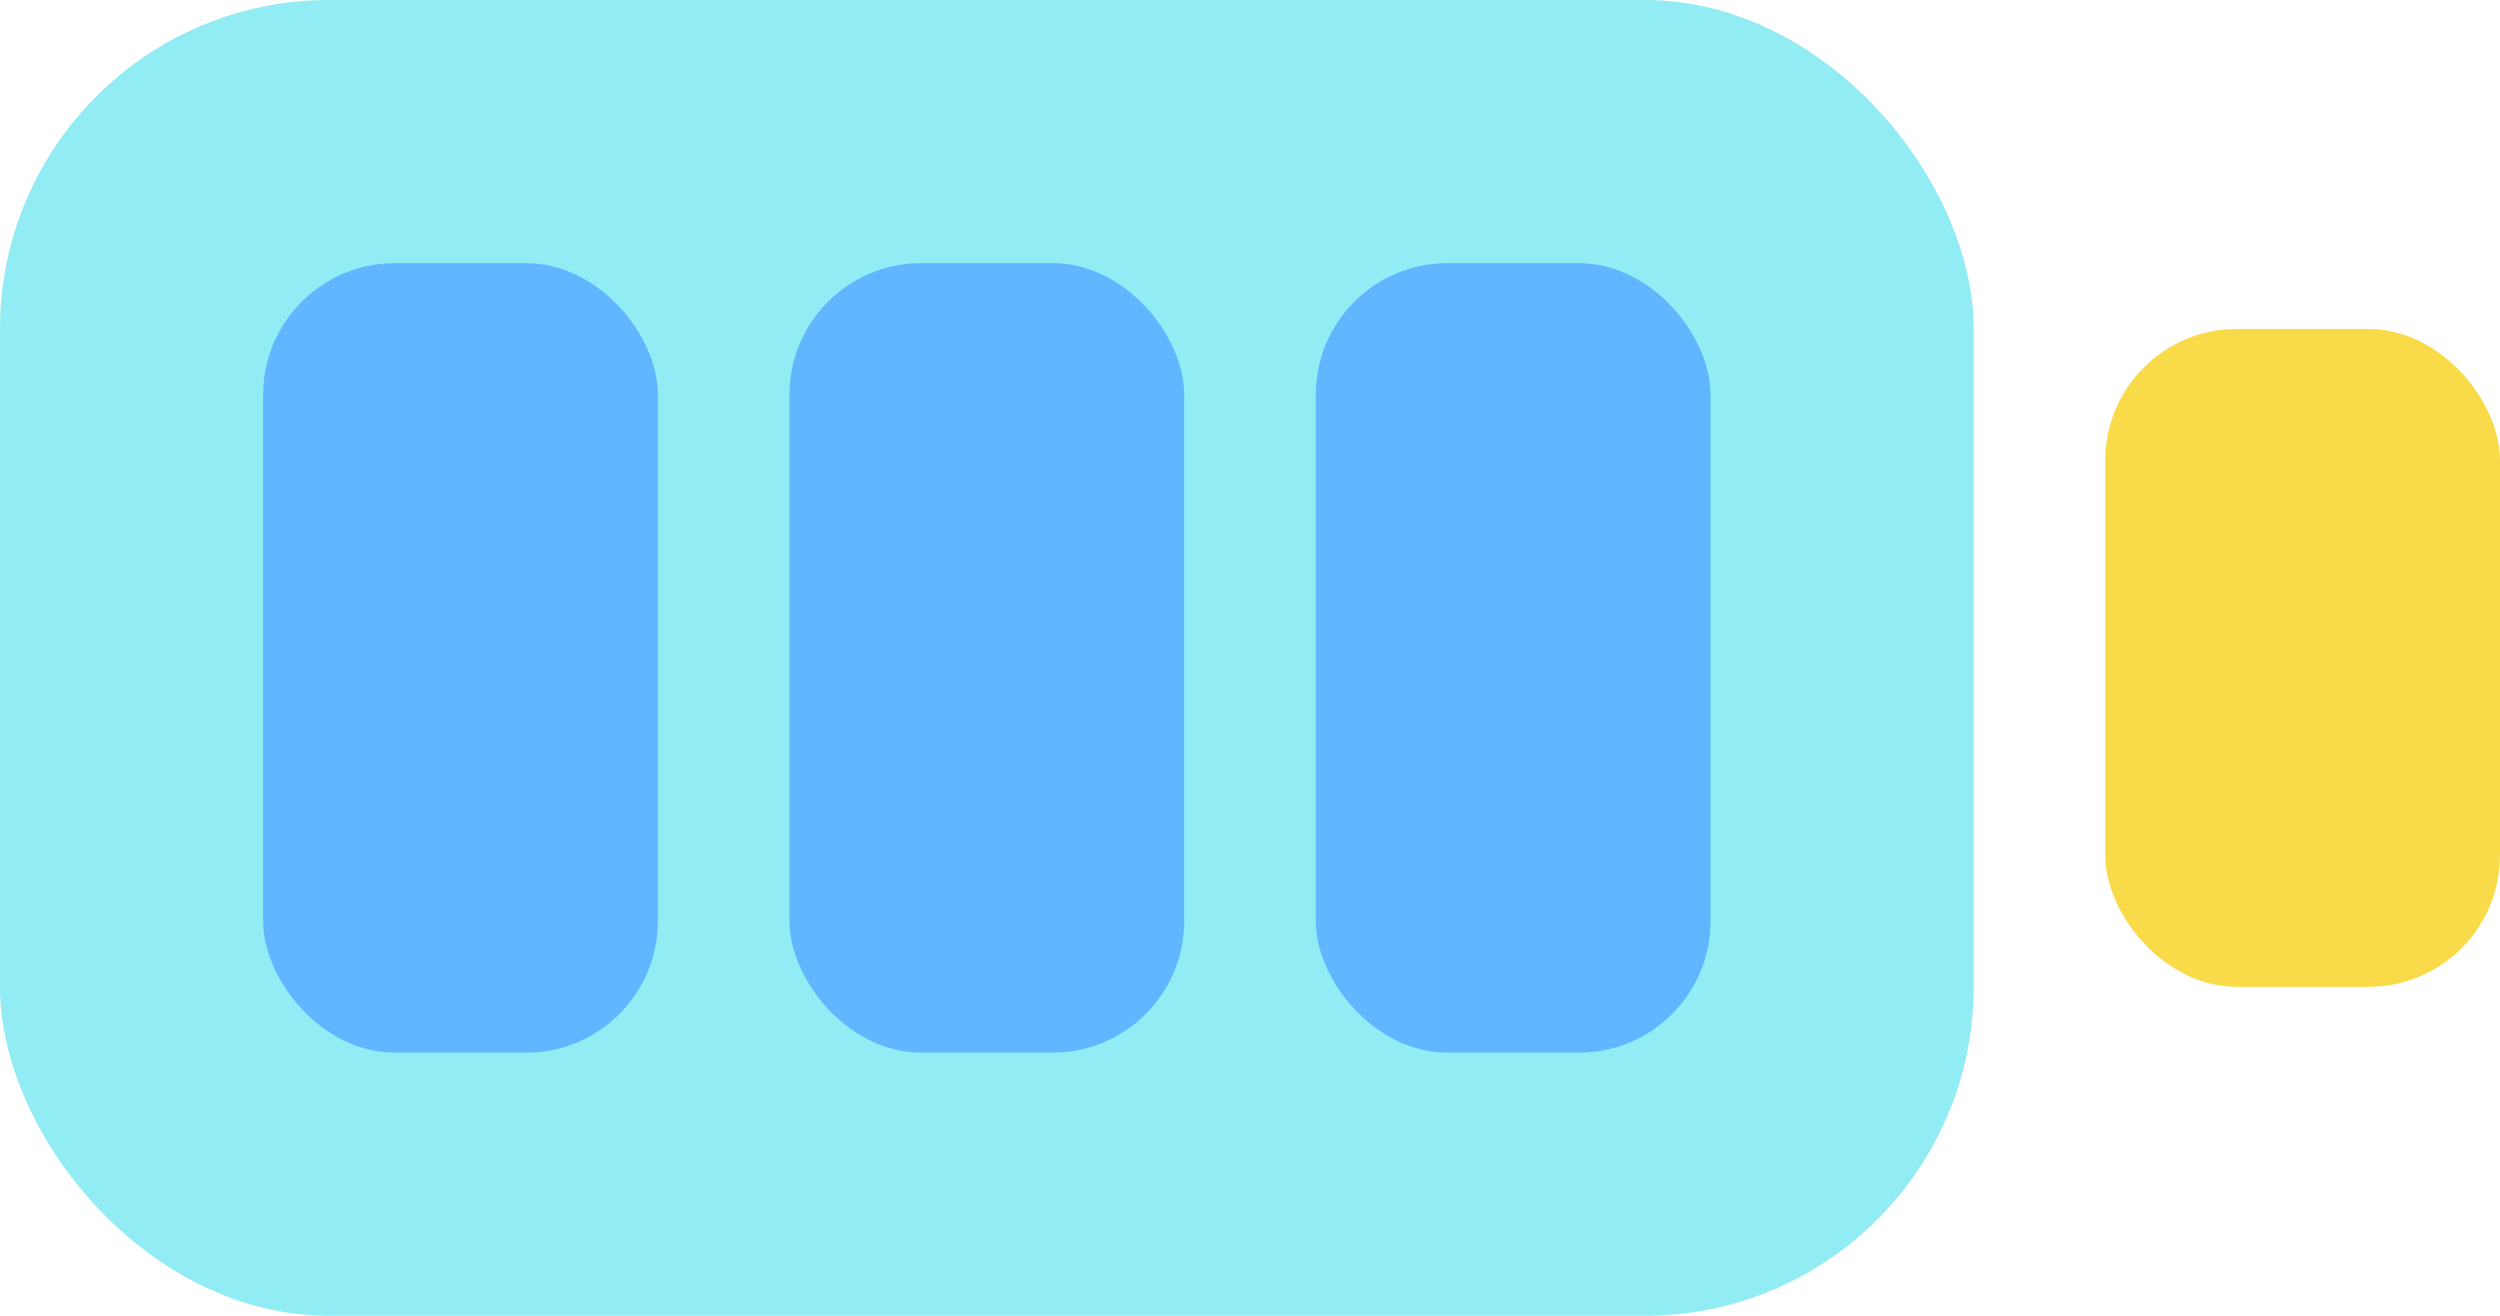 <svg width="38" height="20" viewBox="0 0 38 20" fill="none" xmlns="http://www.w3.org/2000/svg">
<rect x="32" y="5" width="6" height="10" rx="2" fill="#F9DA49"/>
<rect width="30" height="20" rx="5" fill="#91EDF3"/>
<rect x="4" y="4" width="6" height="12" rx="2" fill="#60B6FF"/>
<rect x="12" y="4" width="6" height="12" rx="2" fill="#60B6FF"/>
<rect x="20" y="4" width="6" height="12" rx="2" fill="#60B6FF"/>
</svg>

